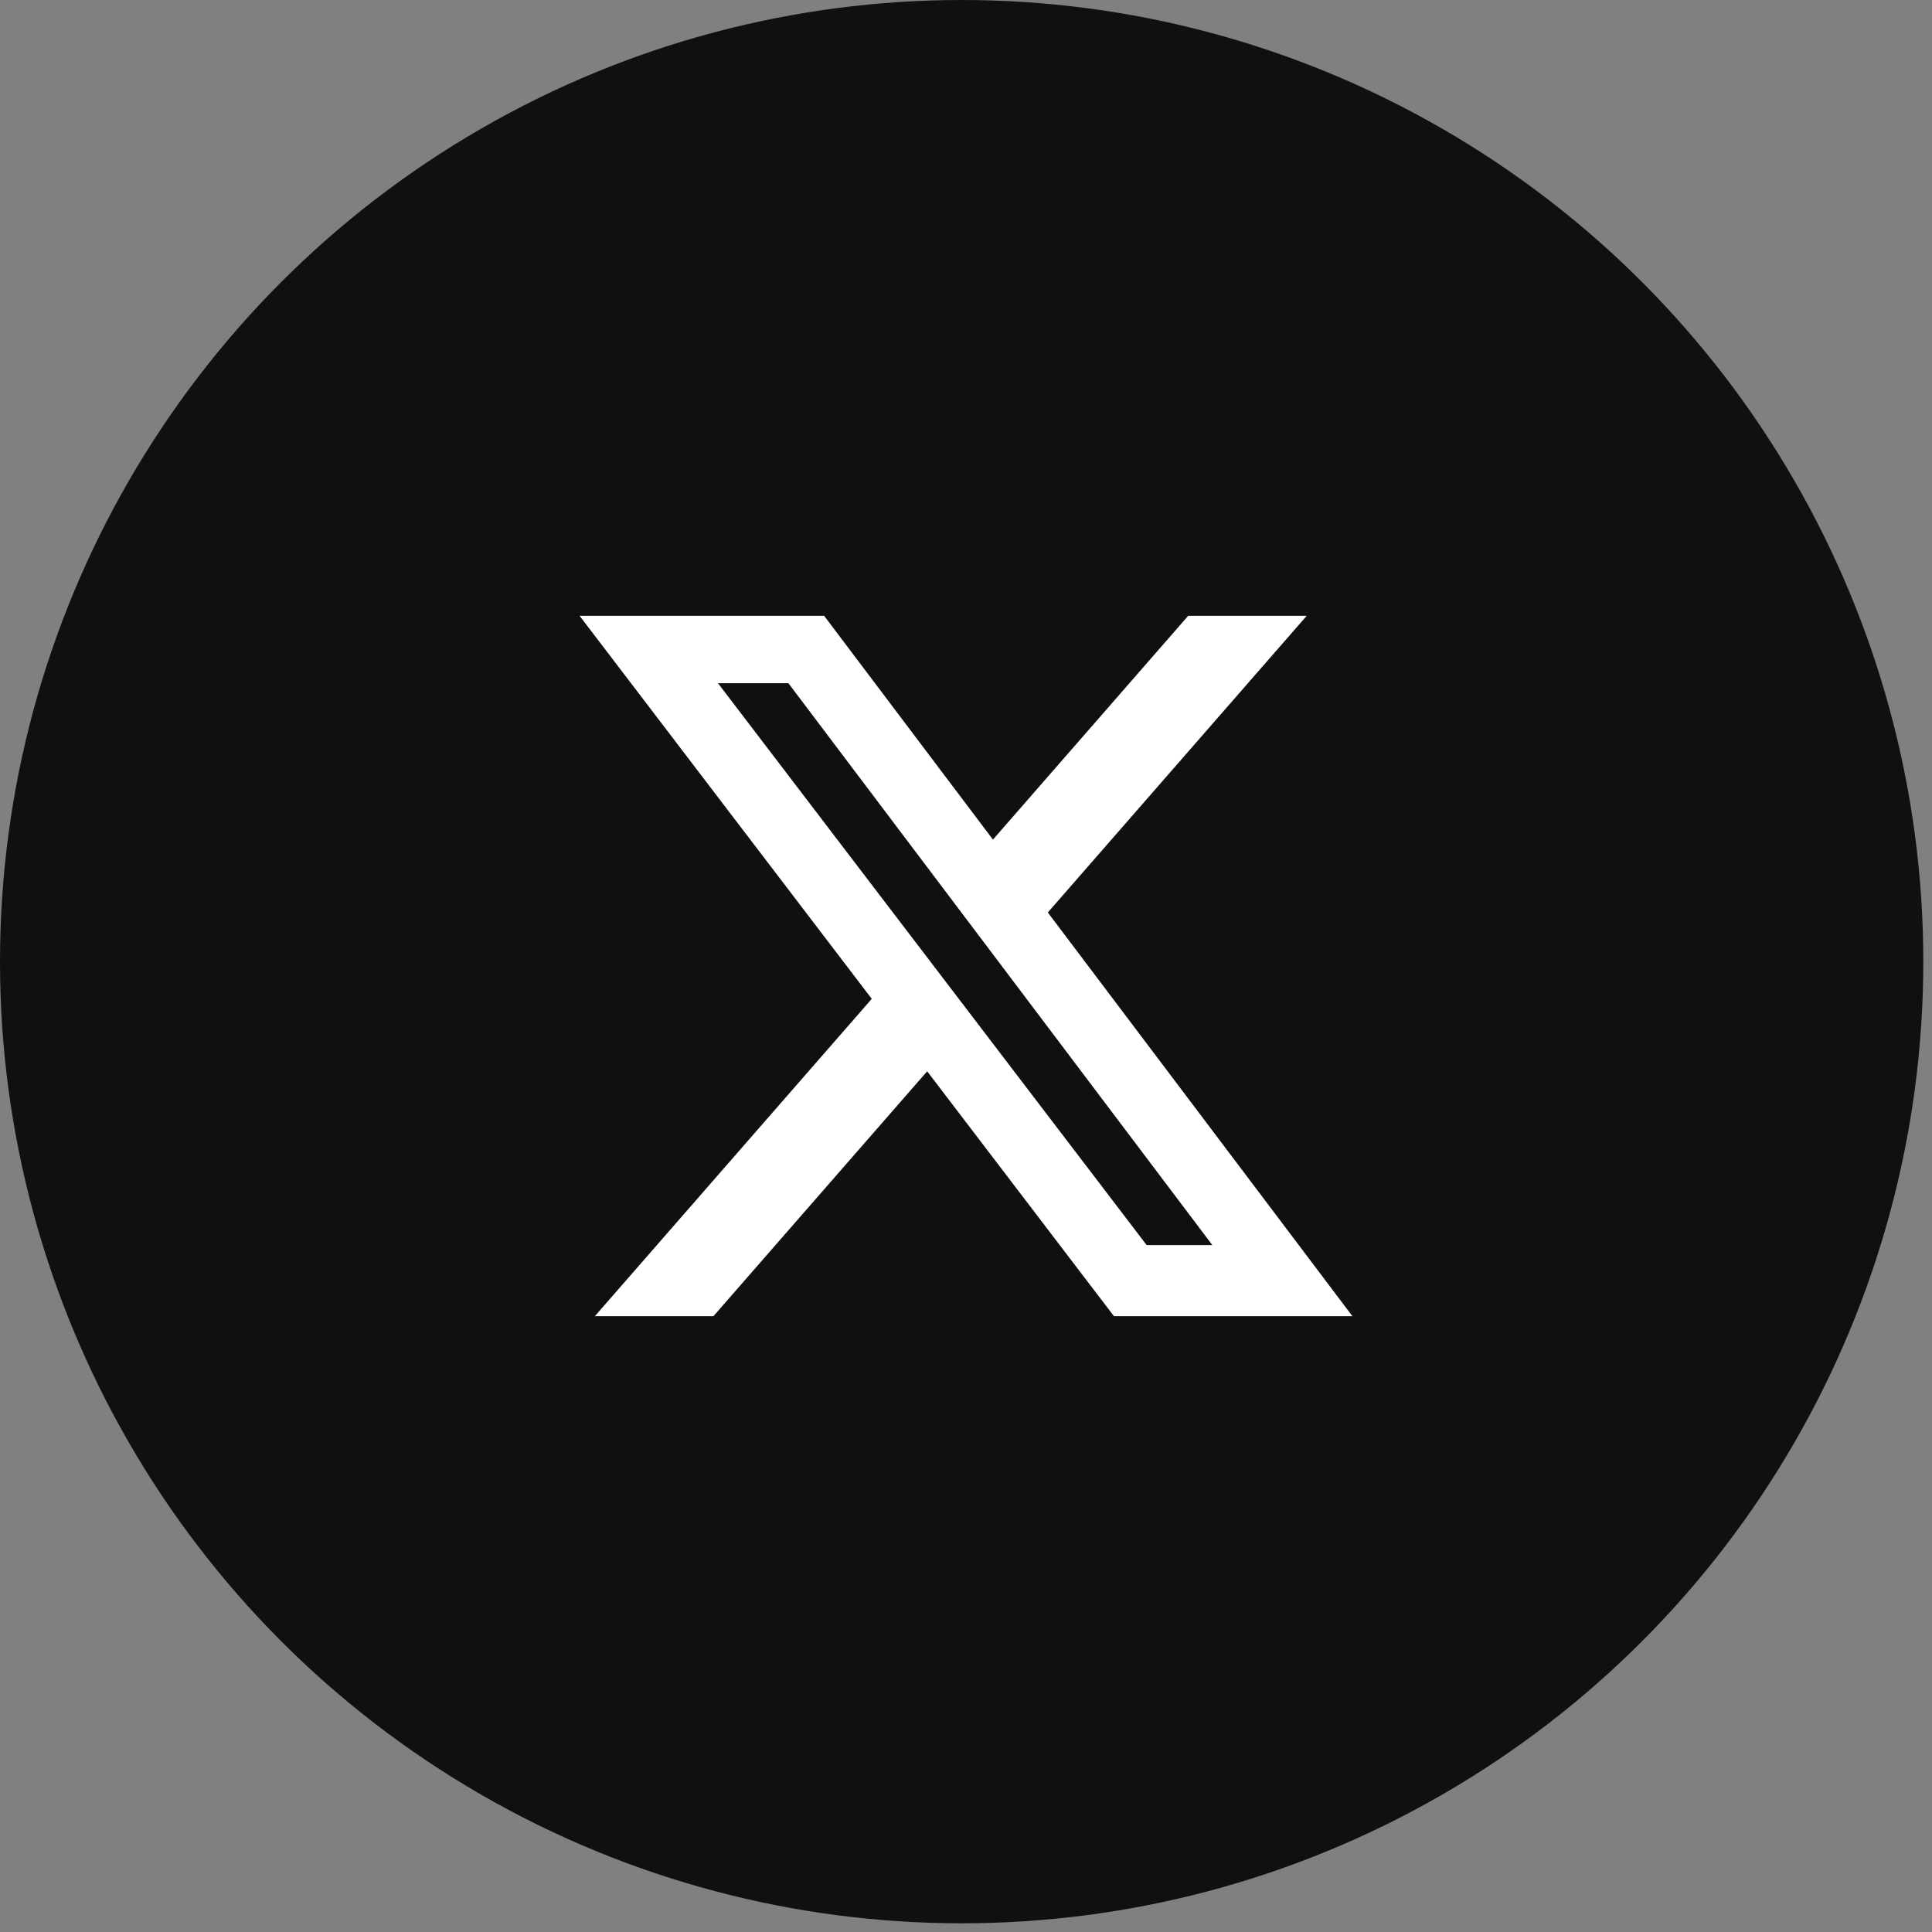 <svg width="40" height="40" viewBox="0 0 40 40" fill="none" xmlns="http://www.w3.org/2000/svg">
<rect x="0" y="0" width="40" height="40" fill="#808080" stroke="none"/>
<circle cx="19.91" cy="19.91" r="19.91" fill="#101010"/>
<g clip-path="url(#clip0_1293_30833)">
<path d="M24.6 12.75H27.054L21.694 18.892L28 27.25H23.063L19.196 22.18L14.771 27.25H12.316L18.049 20.68L12 12.75H17.063L20.558 17.383L24.6 12.75ZM23.74 25.778H25.1L16.323 14.145H14.865L23.74 25.778Z" fill="white"/>
</g>
<defs>
<clipPath id="clip0_1293_30833">
<rect width="16" height="16" fill="white" transform="translate(12 12)"/>
</clipPath>
</defs>
</svg>
